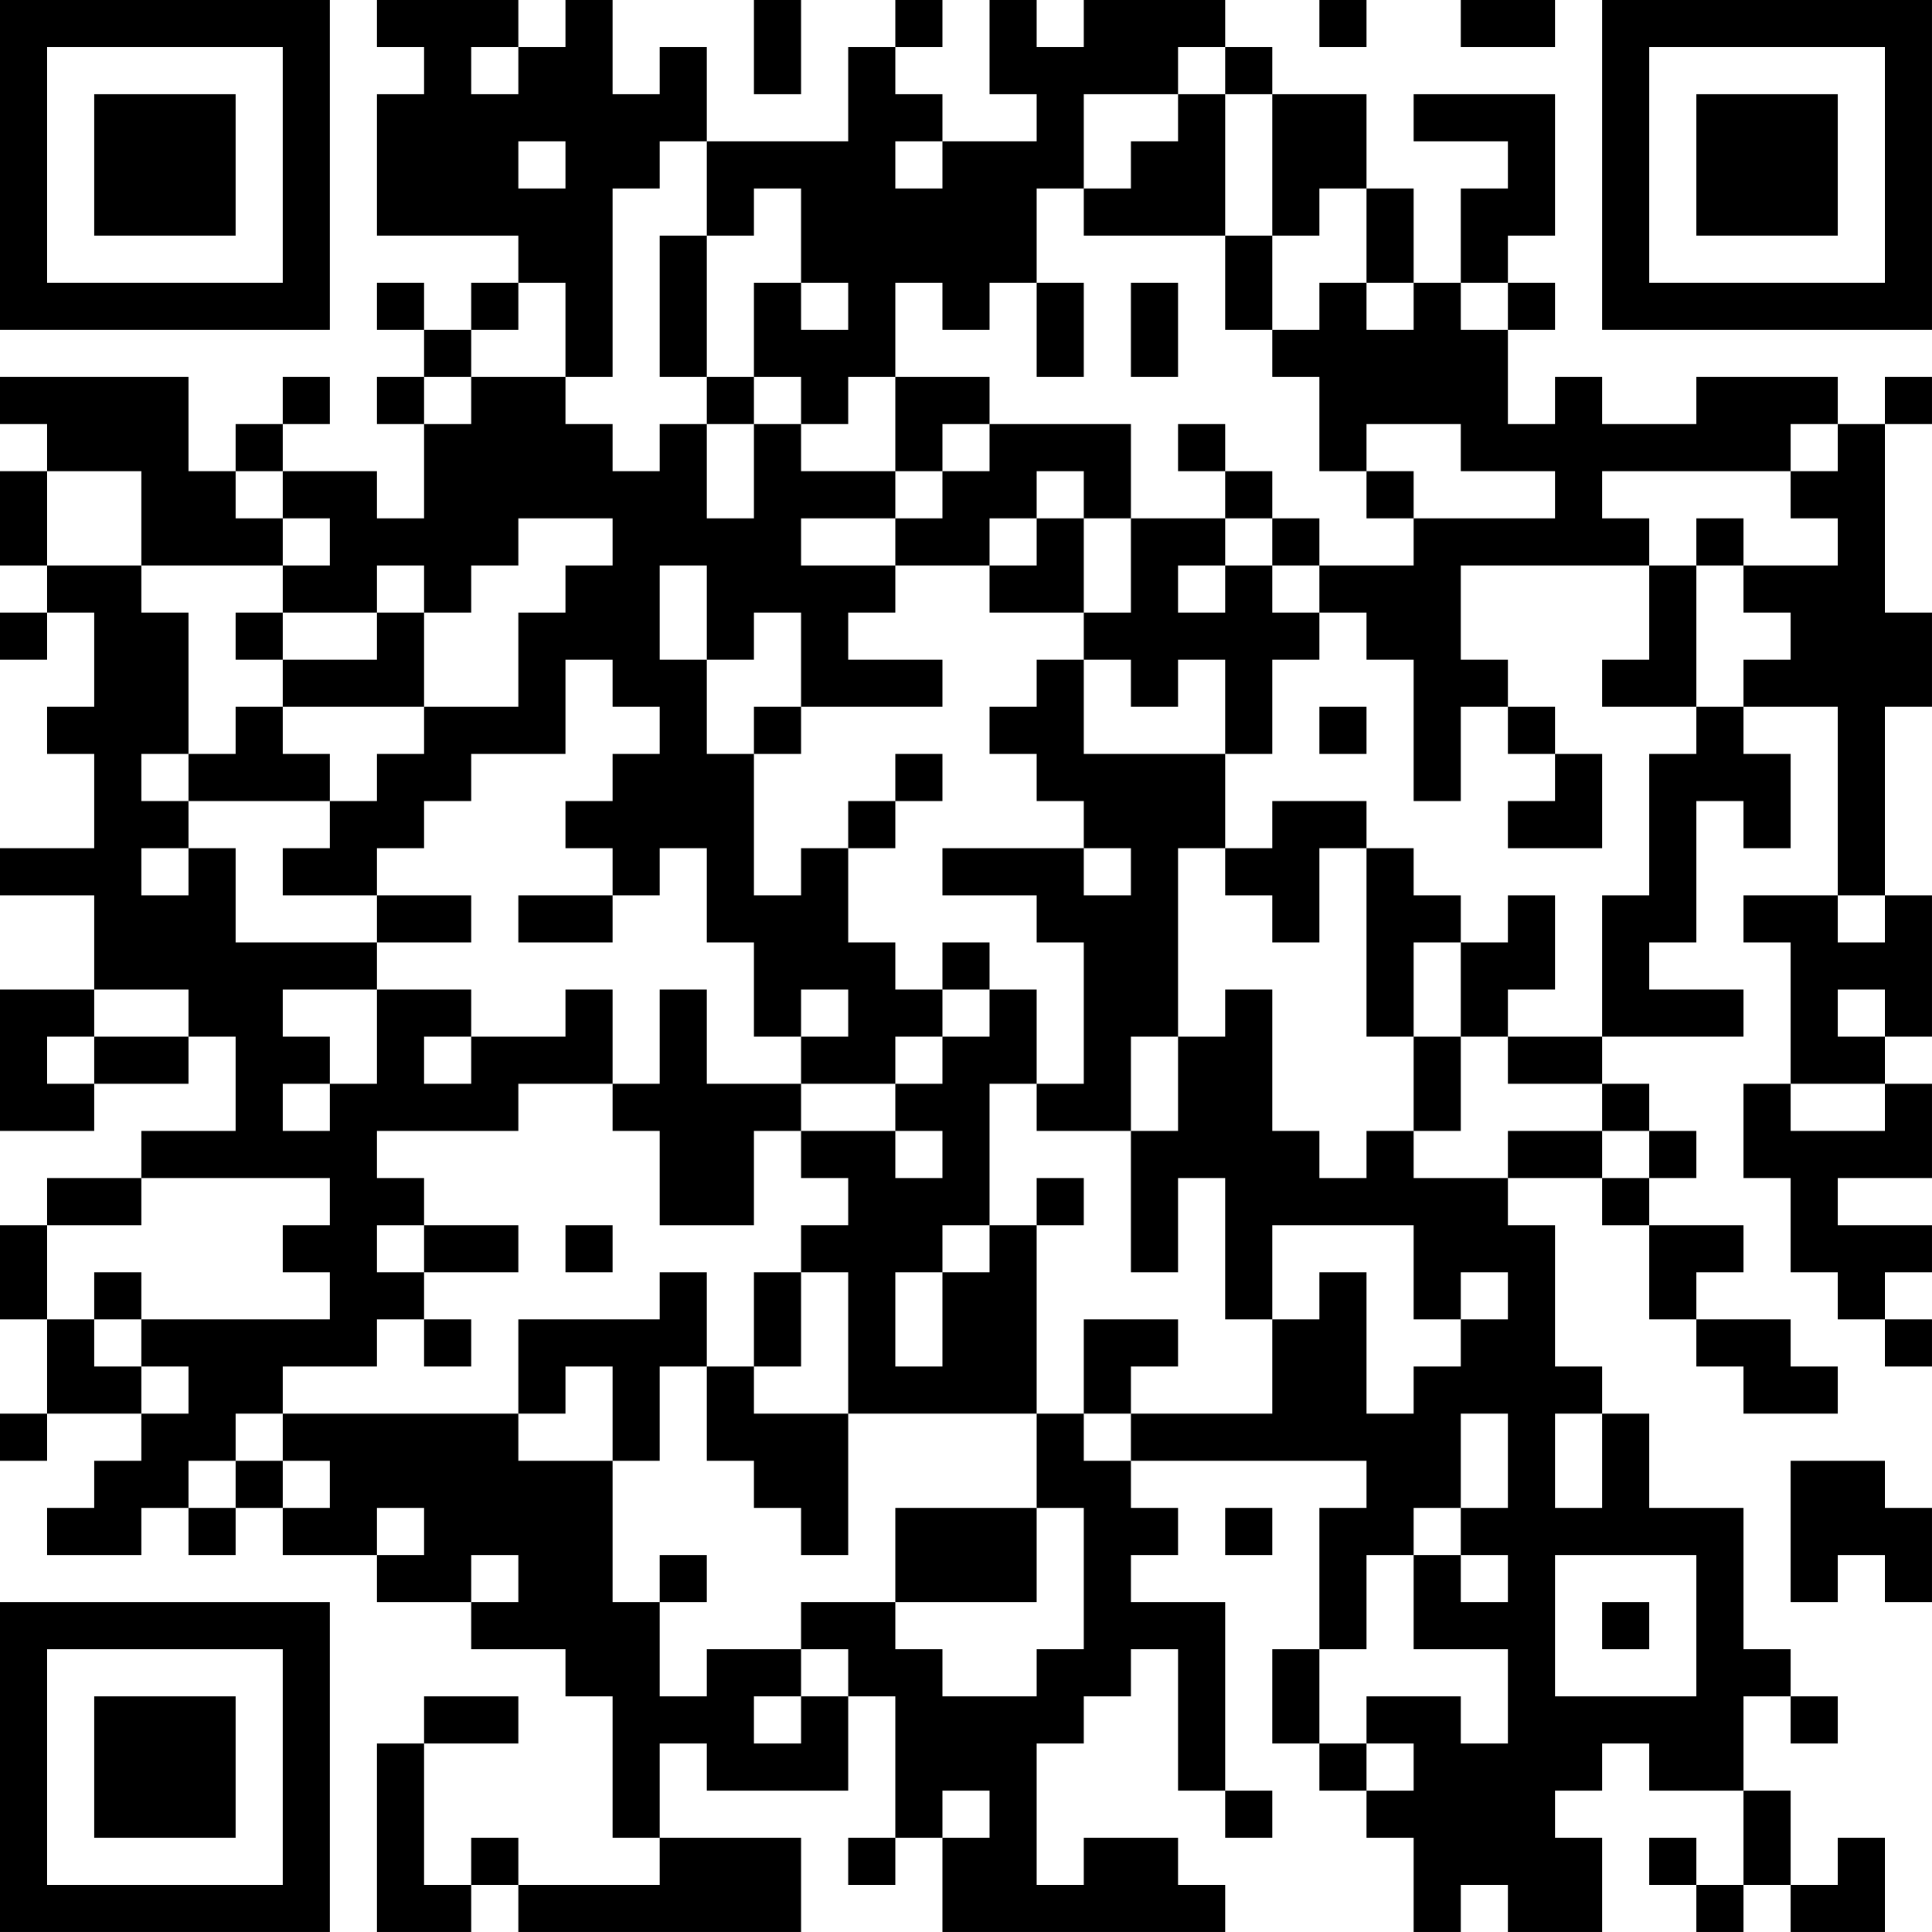 <?xml version="1.0" encoding="UTF-8"?>
<svg xmlns="http://www.w3.org/2000/svg" version="1.1" width="300" height="300" viewBox="0 0 300 300"><rect x="0" y="0" width="300" height="300" fill="#ffffff"/><g transform="scale(7.317)"><g transform="translate(0,0)"><path fill-rule="evenodd" d="M8 0L8 1L9 1L9 2L8 2L8 5L11 5L11 6L10 6L10 7L9 7L9 6L8 6L8 7L9 7L9 8L8 8L8 9L9 9L9 11L8 11L8 10L6 10L6 9L7 9L7 8L6 8L6 9L5 9L5 10L4 10L4 8L0 8L0 9L1 9L1 10L0 10L0 12L1 12L1 13L0 13L0 14L1 14L1 13L2 13L2 15L1 15L1 16L2 16L2 18L0 18L0 19L2 19L2 21L0 21L0 24L2 24L2 23L4 23L4 22L5 22L5 24L3 24L3 25L1 25L1 26L0 26L0 28L1 28L1 30L0 30L0 31L1 31L1 30L3 30L3 31L2 31L2 32L1 32L1 33L3 33L3 32L4 32L4 33L5 33L5 32L6 32L6 33L8 33L8 34L10 34L10 35L12 35L12 36L13 36L13 39L14 39L14 40L11 40L11 39L10 39L10 40L9 40L9 37L11 37L11 36L9 36L9 37L8 37L8 41L10 41L10 40L11 40L11 41L17 41L17 39L14 39L14 37L15 37L15 38L18 38L18 36L19 36L19 39L18 39L18 40L19 40L19 39L20 39L20 41L26 41L26 40L25 40L25 39L23 39L23 40L22 40L22 37L23 37L23 36L24 36L24 35L25 35L25 38L26 38L26 39L27 39L27 38L26 38L26 34L24 34L24 33L25 33L25 32L24 32L24 31L29 31L29 32L28 32L28 35L27 35L27 37L28 37L28 38L29 38L29 39L30 39L30 41L31 41L31 40L32 40L32 41L34 41L34 39L33 39L33 38L34 38L34 37L35 37L35 38L37 38L37 40L36 40L36 39L35 39L35 40L36 40L36 41L37 41L37 40L38 40L38 41L40 41L40 39L39 39L39 40L38 40L38 38L37 38L37 36L38 36L38 37L39 37L39 36L38 36L38 35L37 35L37 32L35 32L35 30L34 30L34 29L33 29L33 26L32 26L32 25L34 25L34 26L35 26L35 28L36 28L36 29L37 29L37 30L39 30L39 29L38 29L38 28L36 28L36 27L37 27L37 26L35 26L35 25L36 25L36 24L35 24L35 23L34 23L34 22L37 22L37 21L35 21L35 20L36 20L36 17L37 17L37 18L38 18L38 16L37 16L37 15L39 15L39 19L37 19L37 20L38 20L38 23L37 23L37 25L38 25L38 27L39 27L39 28L40 28L40 29L41 29L41 28L40 28L40 27L41 27L41 26L39 26L39 25L41 25L41 23L40 23L40 22L41 22L41 19L40 19L40 15L41 15L41 13L40 13L40 9L41 9L41 8L40 8L40 9L39 9L39 8L36 8L36 9L34 9L34 8L33 8L33 9L32 9L32 7L33 7L33 6L32 6L32 5L33 5L33 2L30 2L30 3L32 3L32 4L31 4L31 6L30 6L30 4L29 4L29 2L27 2L27 1L26 1L26 0L23 0L23 1L22 1L22 0L21 0L21 2L22 2L22 3L20 3L20 2L19 2L19 1L20 1L20 0L19 0L19 1L18 1L18 3L15 3L15 1L14 1L14 2L13 2L13 0L12 0L12 1L11 1L11 0ZM16 0L16 2L17 2L17 0ZM28 0L28 1L29 1L29 0ZM31 0L31 1L33 1L33 0ZM10 1L10 2L11 2L11 1ZM25 1L25 2L23 2L23 4L22 4L22 6L21 6L21 7L20 7L20 6L19 6L19 8L18 8L18 9L17 9L17 8L16 8L16 6L17 6L17 7L18 7L18 6L17 6L17 4L16 4L16 5L15 5L15 3L14 3L14 4L13 4L13 8L12 8L12 6L11 6L11 7L10 7L10 8L9 8L9 9L10 9L10 8L12 8L12 9L13 9L13 10L14 10L14 9L15 9L15 11L16 11L16 9L17 9L17 10L19 10L19 11L17 11L17 12L19 12L19 13L18 13L18 14L20 14L20 15L17 15L17 13L16 13L16 14L15 14L15 12L14 12L14 14L15 14L15 16L16 16L16 19L17 19L17 18L18 18L18 20L19 20L19 21L20 21L20 22L19 22L19 23L17 23L17 22L18 22L18 21L17 21L17 22L16 22L16 20L15 20L15 18L14 18L14 19L13 19L13 18L12 18L12 17L13 17L13 16L14 16L14 15L13 15L13 14L12 14L12 16L10 16L10 17L9 17L9 18L8 18L8 19L6 19L6 18L7 18L7 17L8 17L8 16L9 16L9 15L11 15L11 13L12 13L12 12L13 12L13 11L11 11L11 12L10 12L10 13L9 13L9 12L8 12L8 13L6 13L6 12L7 12L7 11L6 11L6 10L5 10L5 11L6 11L6 12L3 12L3 10L1 10L1 12L3 12L3 13L4 13L4 16L3 16L3 17L4 17L4 18L3 18L3 19L4 19L4 18L5 18L5 20L8 20L8 21L6 21L6 22L7 22L7 23L6 23L6 24L7 24L7 23L8 23L8 21L10 21L10 22L9 22L9 23L10 23L10 22L12 22L12 21L13 21L13 23L11 23L11 24L8 24L8 25L9 25L9 26L8 26L8 27L9 27L9 28L8 28L8 29L6 29L6 30L5 30L5 31L4 31L4 32L5 32L5 31L6 31L6 32L7 32L7 31L6 31L6 30L11 30L11 31L13 31L13 34L14 34L14 36L15 36L15 35L17 35L17 36L16 36L16 37L17 37L17 36L18 36L18 35L17 35L17 34L19 34L19 35L20 35L20 36L22 36L22 35L23 35L23 32L22 32L22 30L23 30L23 31L24 31L24 30L27 30L27 28L28 28L28 27L29 27L29 30L30 30L30 29L31 29L31 28L32 28L32 27L31 27L31 28L30 28L30 26L27 26L27 28L26 28L26 25L25 25L25 27L24 27L24 24L25 24L25 22L26 22L26 21L27 21L27 24L28 24L28 25L29 25L29 24L30 24L30 25L32 25L32 24L34 24L34 25L35 25L35 24L34 24L34 23L32 23L32 22L34 22L34 19L35 19L35 16L36 16L36 15L37 15L37 14L38 14L38 13L37 13L37 12L39 12L39 11L38 11L38 10L39 10L39 9L38 9L38 10L34 10L34 11L35 11L35 12L31 12L31 14L32 14L32 15L31 15L31 17L30 17L30 14L29 14L29 13L28 13L28 12L30 12L30 11L33 11L33 10L31 10L31 9L29 9L29 10L28 10L28 8L27 8L27 7L28 7L28 6L29 6L29 7L30 7L30 6L29 6L29 4L28 4L28 5L27 5L27 2L26 2L26 1ZM25 2L25 3L24 3L24 4L23 4L23 5L26 5L26 7L27 7L27 5L26 5L26 2ZM11 3L11 4L12 4L12 3ZM19 3L19 4L20 4L20 3ZM14 5L14 8L15 8L15 9L16 9L16 8L15 8L15 5ZM22 6L22 8L23 8L23 6ZM24 6L24 8L25 8L25 6ZM31 6L31 7L32 7L32 6ZM19 8L19 10L20 10L20 11L19 11L19 12L21 12L21 13L23 13L23 14L22 14L22 15L21 15L21 16L22 16L22 17L23 17L23 18L20 18L20 19L22 19L22 20L23 20L23 23L22 23L22 21L21 21L21 20L20 20L20 21L21 21L21 22L20 22L20 23L19 23L19 24L17 24L17 23L15 23L15 21L14 21L14 23L13 23L13 24L14 24L14 26L16 26L16 24L17 24L17 25L18 25L18 26L17 26L17 27L16 27L16 29L15 29L15 27L14 27L14 28L11 28L11 30L12 30L12 29L13 29L13 31L14 31L14 29L15 29L15 31L16 31L16 32L17 32L17 33L18 33L18 30L22 30L22 26L23 26L23 25L22 25L22 26L21 26L21 23L22 23L22 24L24 24L24 22L25 22L25 18L26 18L26 19L27 19L27 20L28 20L28 18L29 18L29 22L30 22L30 24L31 24L31 22L32 22L32 21L33 21L33 19L32 19L32 20L31 20L31 19L30 19L30 18L29 18L29 17L27 17L27 18L26 18L26 16L27 16L27 14L28 14L28 13L27 13L27 12L28 12L28 11L27 11L27 10L26 10L26 9L25 9L25 10L26 10L26 11L24 11L24 9L21 9L21 8ZM20 9L20 10L21 10L21 9ZM22 10L22 11L21 11L21 12L22 12L22 11L23 11L23 13L24 13L24 11L23 11L23 10ZM29 10L29 11L30 11L30 10ZM26 11L26 12L25 12L25 13L26 13L26 12L27 12L27 11ZM36 11L36 12L35 12L35 14L34 14L34 15L36 15L36 12L37 12L37 11ZM5 13L5 14L6 14L6 15L5 15L5 16L4 16L4 17L7 17L7 16L6 16L6 15L9 15L9 13L8 13L8 14L6 14L6 13ZM23 14L23 16L26 16L26 14L25 14L25 15L24 15L24 14ZM16 15L16 16L17 16L17 15ZM28 15L28 16L29 16L29 15ZM32 15L32 16L33 16L33 17L32 17L32 18L34 18L34 16L33 16L33 15ZM19 16L19 17L18 17L18 18L19 18L19 17L20 17L20 16ZM23 18L23 19L24 19L24 18ZM8 19L8 20L10 20L10 19ZM11 19L11 20L13 20L13 19ZM39 19L39 20L40 20L40 19ZM30 20L30 22L31 22L31 20ZM2 21L2 22L1 22L1 23L2 23L2 22L4 22L4 21ZM39 21L39 22L40 22L40 21ZM38 23L38 24L40 24L40 23ZM19 24L19 25L20 25L20 24ZM3 25L3 26L1 26L1 28L2 28L2 29L3 29L3 30L4 30L4 29L3 29L3 28L7 28L7 27L6 27L6 26L7 26L7 25ZM9 26L9 27L11 27L11 26ZM12 26L12 27L13 27L13 26ZM20 26L20 27L19 27L19 29L20 29L20 27L21 27L21 26ZM2 27L2 28L3 28L3 27ZM17 27L17 29L16 29L16 30L18 30L18 27ZM9 28L9 29L10 29L10 28ZM23 28L23 30L24 30L24 29L25 29L25 28ZM31 30L31 32L30 32L30 33L29 33L29 35L28 35L28 37L29 37L29 38L30 38L30 37L29 37L29 36L31 36L31 37L32 37L32 35L30 35L30 33L31 33L31 34L32 34L32 33L31 33L31 32L32 32L32 30ZM33 30L33 32L34 32L34 30ZM38 31L38 34L39 34L39 33L40 33L40 34L41 34L41 32L40 32L40 31ZM8 32L8 33L9 33L9 32ZM19 32L19 34L22 34L22 32ZM26 32L26 33L27 33L27 32ZM10 33L10 34L11 34L11 33ZM14 33L14 34L15 34L15 33ZM33 33L33 36L36 36L36 33ZM34 34L34 35L35 35L35 34ZM20 38L20 39L21 39L21 38ZM0 0L0 7L7 7L7 0ZM1 1L1 6L6 6L6 1ZM2 2L2 5L5 5L5 2ZM34 0L34 7L41 7L41 0ZM35 1L35 6L40 6L40 1ZM36 2L36 5L39 5L39 2ZM0 34L0 41L7 41L7 34ZM1 35L1 40L6 40L6 35ZM2 36L2 39L5 39L5 36Z" fill="#000000"/></g></g></svg>
